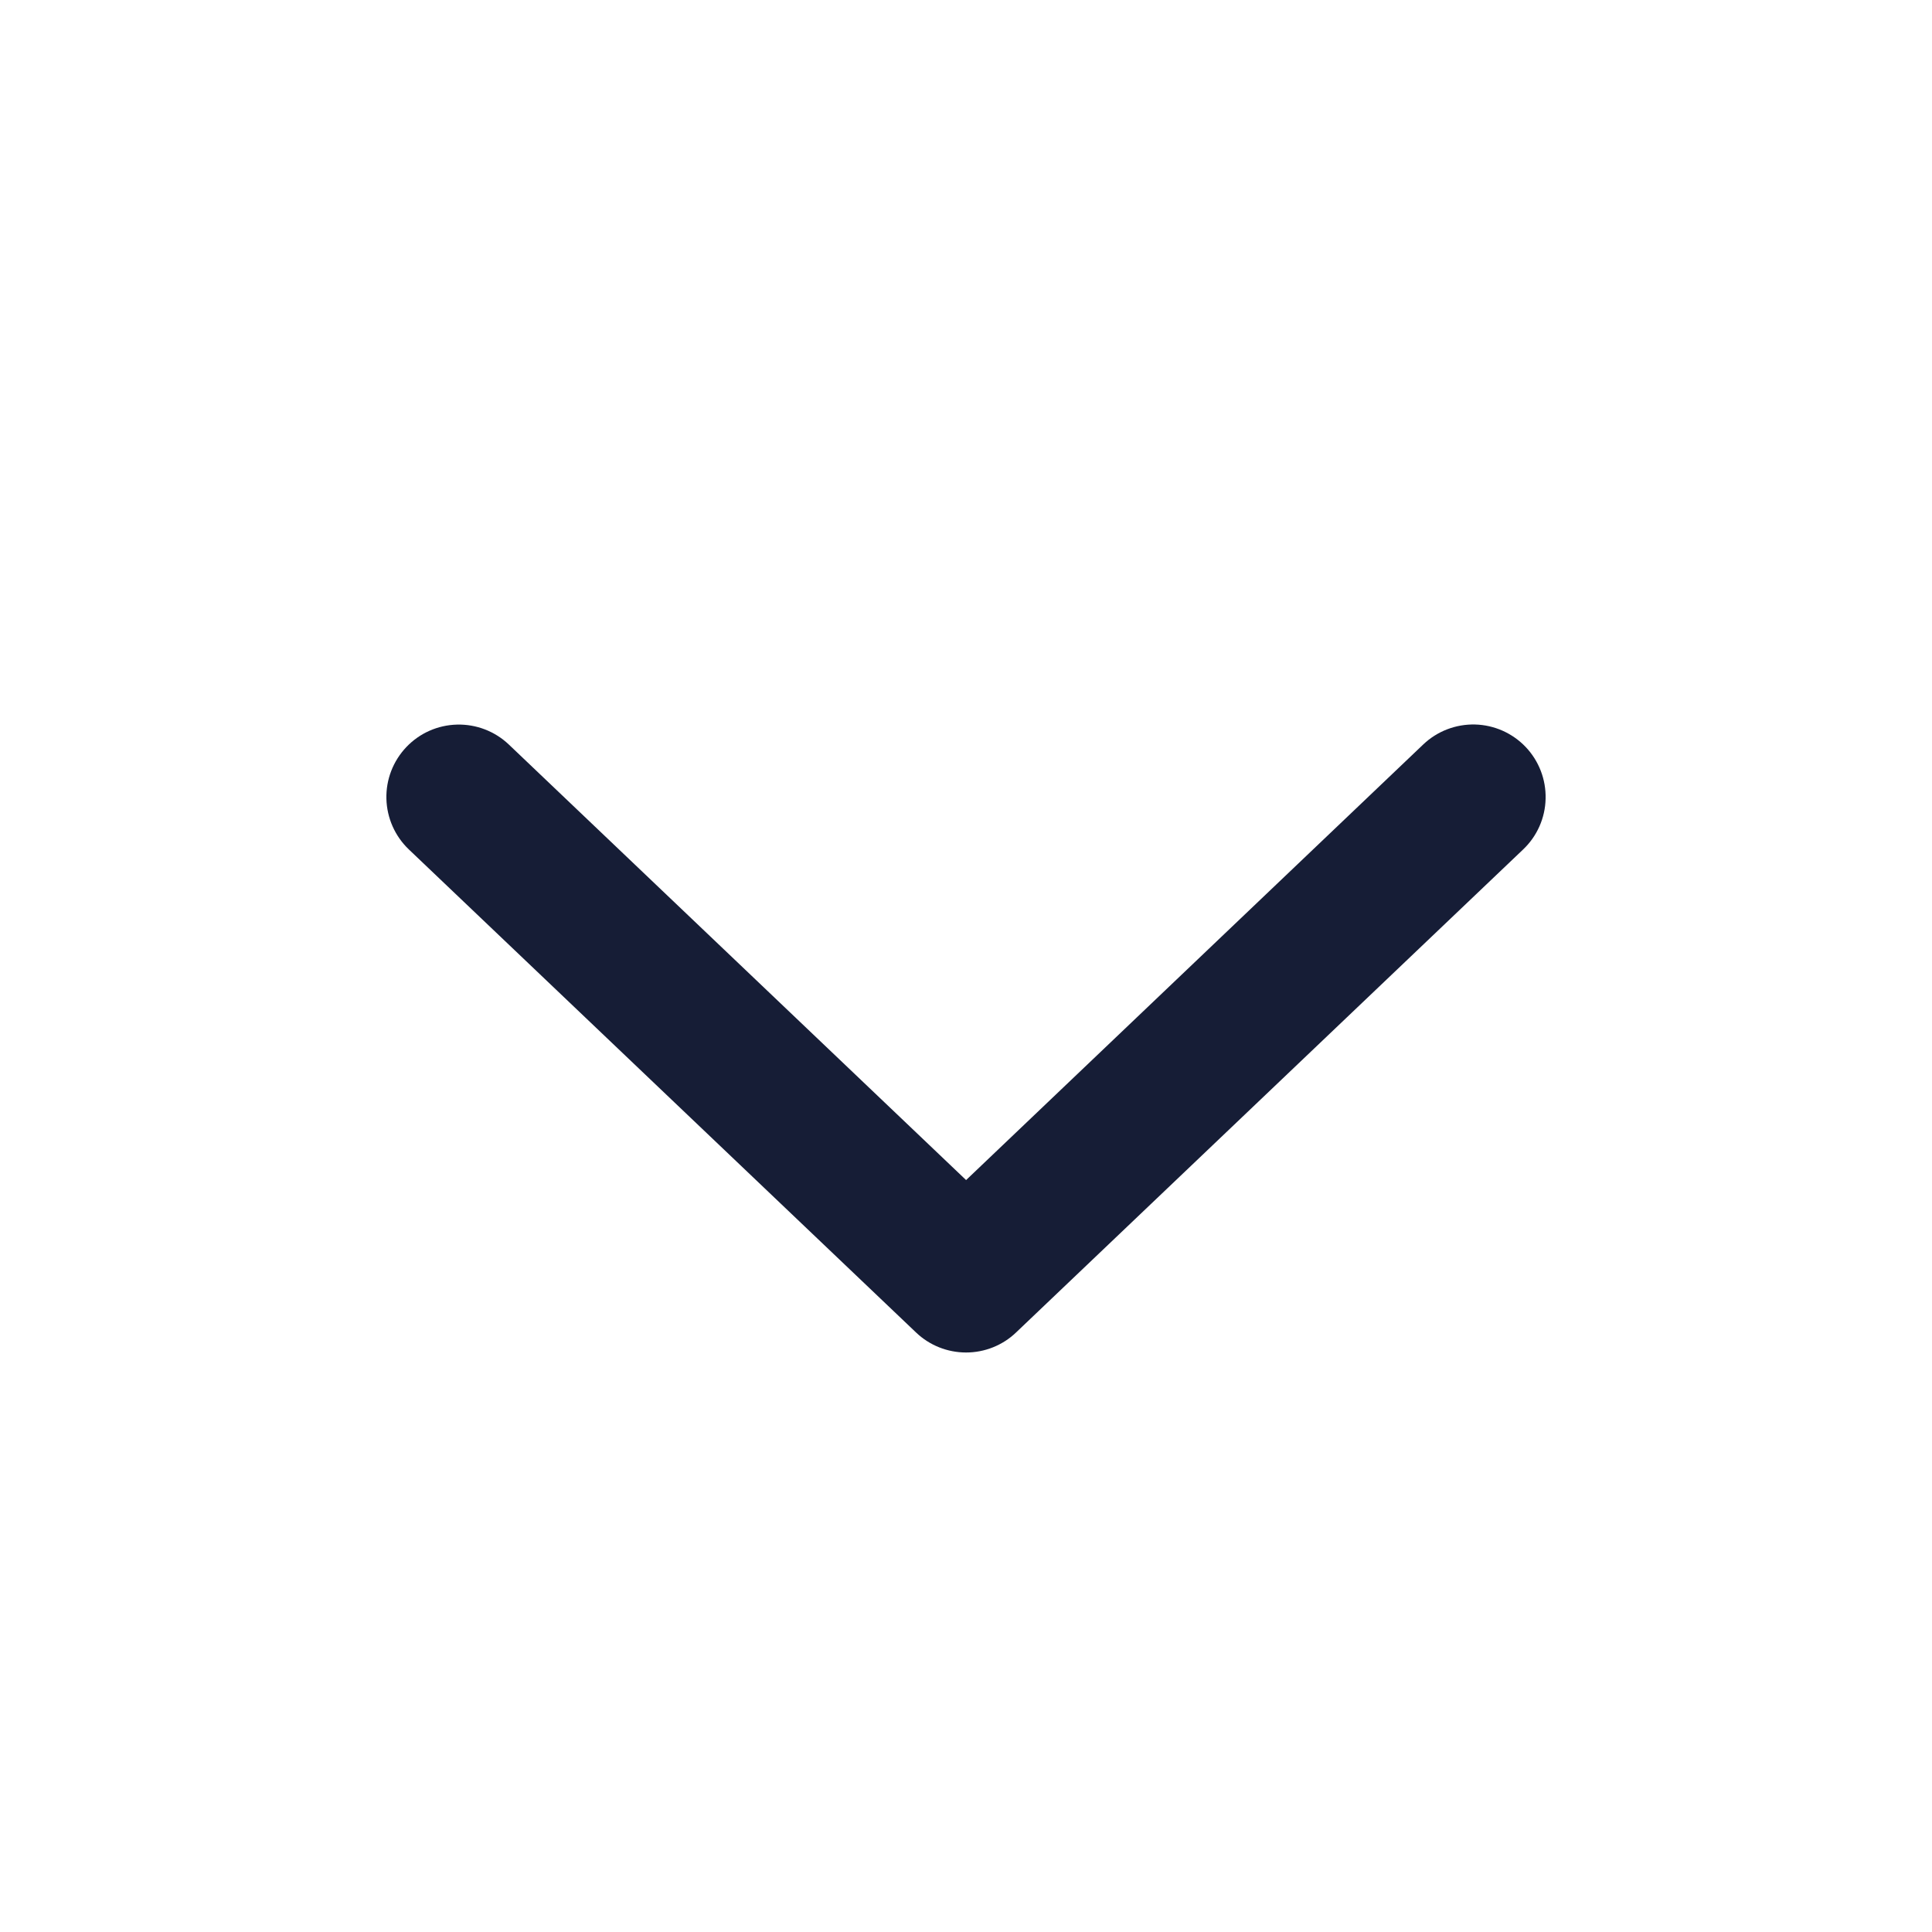 <svg width="20" height="20" viewBox="0 0 20 20" fill="none" xmlns="http://www.w3.org/2000/svg">
<path d="M15.794 7.733C15.931 7.877 16.005 8.07 16 8.268C15.996 8.467 15.912 8.656 15.768 8.793L10.518 13.794C10.379 13.927 10.193 14.001 10.001 14.001C9.808 14.001 9.622 13.927 9.483 13.794L4.233 8.794C4.089 8.657 4.005 8.468 4 8.269C3.995 8.07 4.069 7.878 4.207 7.733C4.344 7.589 4.532 7.506 4.731 7.501C4.93 7.496 5.123 7.57 5.267 7.707L10.001 12.216L14.734 7.706C14.878 7.569 15.071 7.495 15.27 7.5C15.468 7.505 15.657 7.589 15.794 7.733Z" fill="#161D36"/>
</svg>
